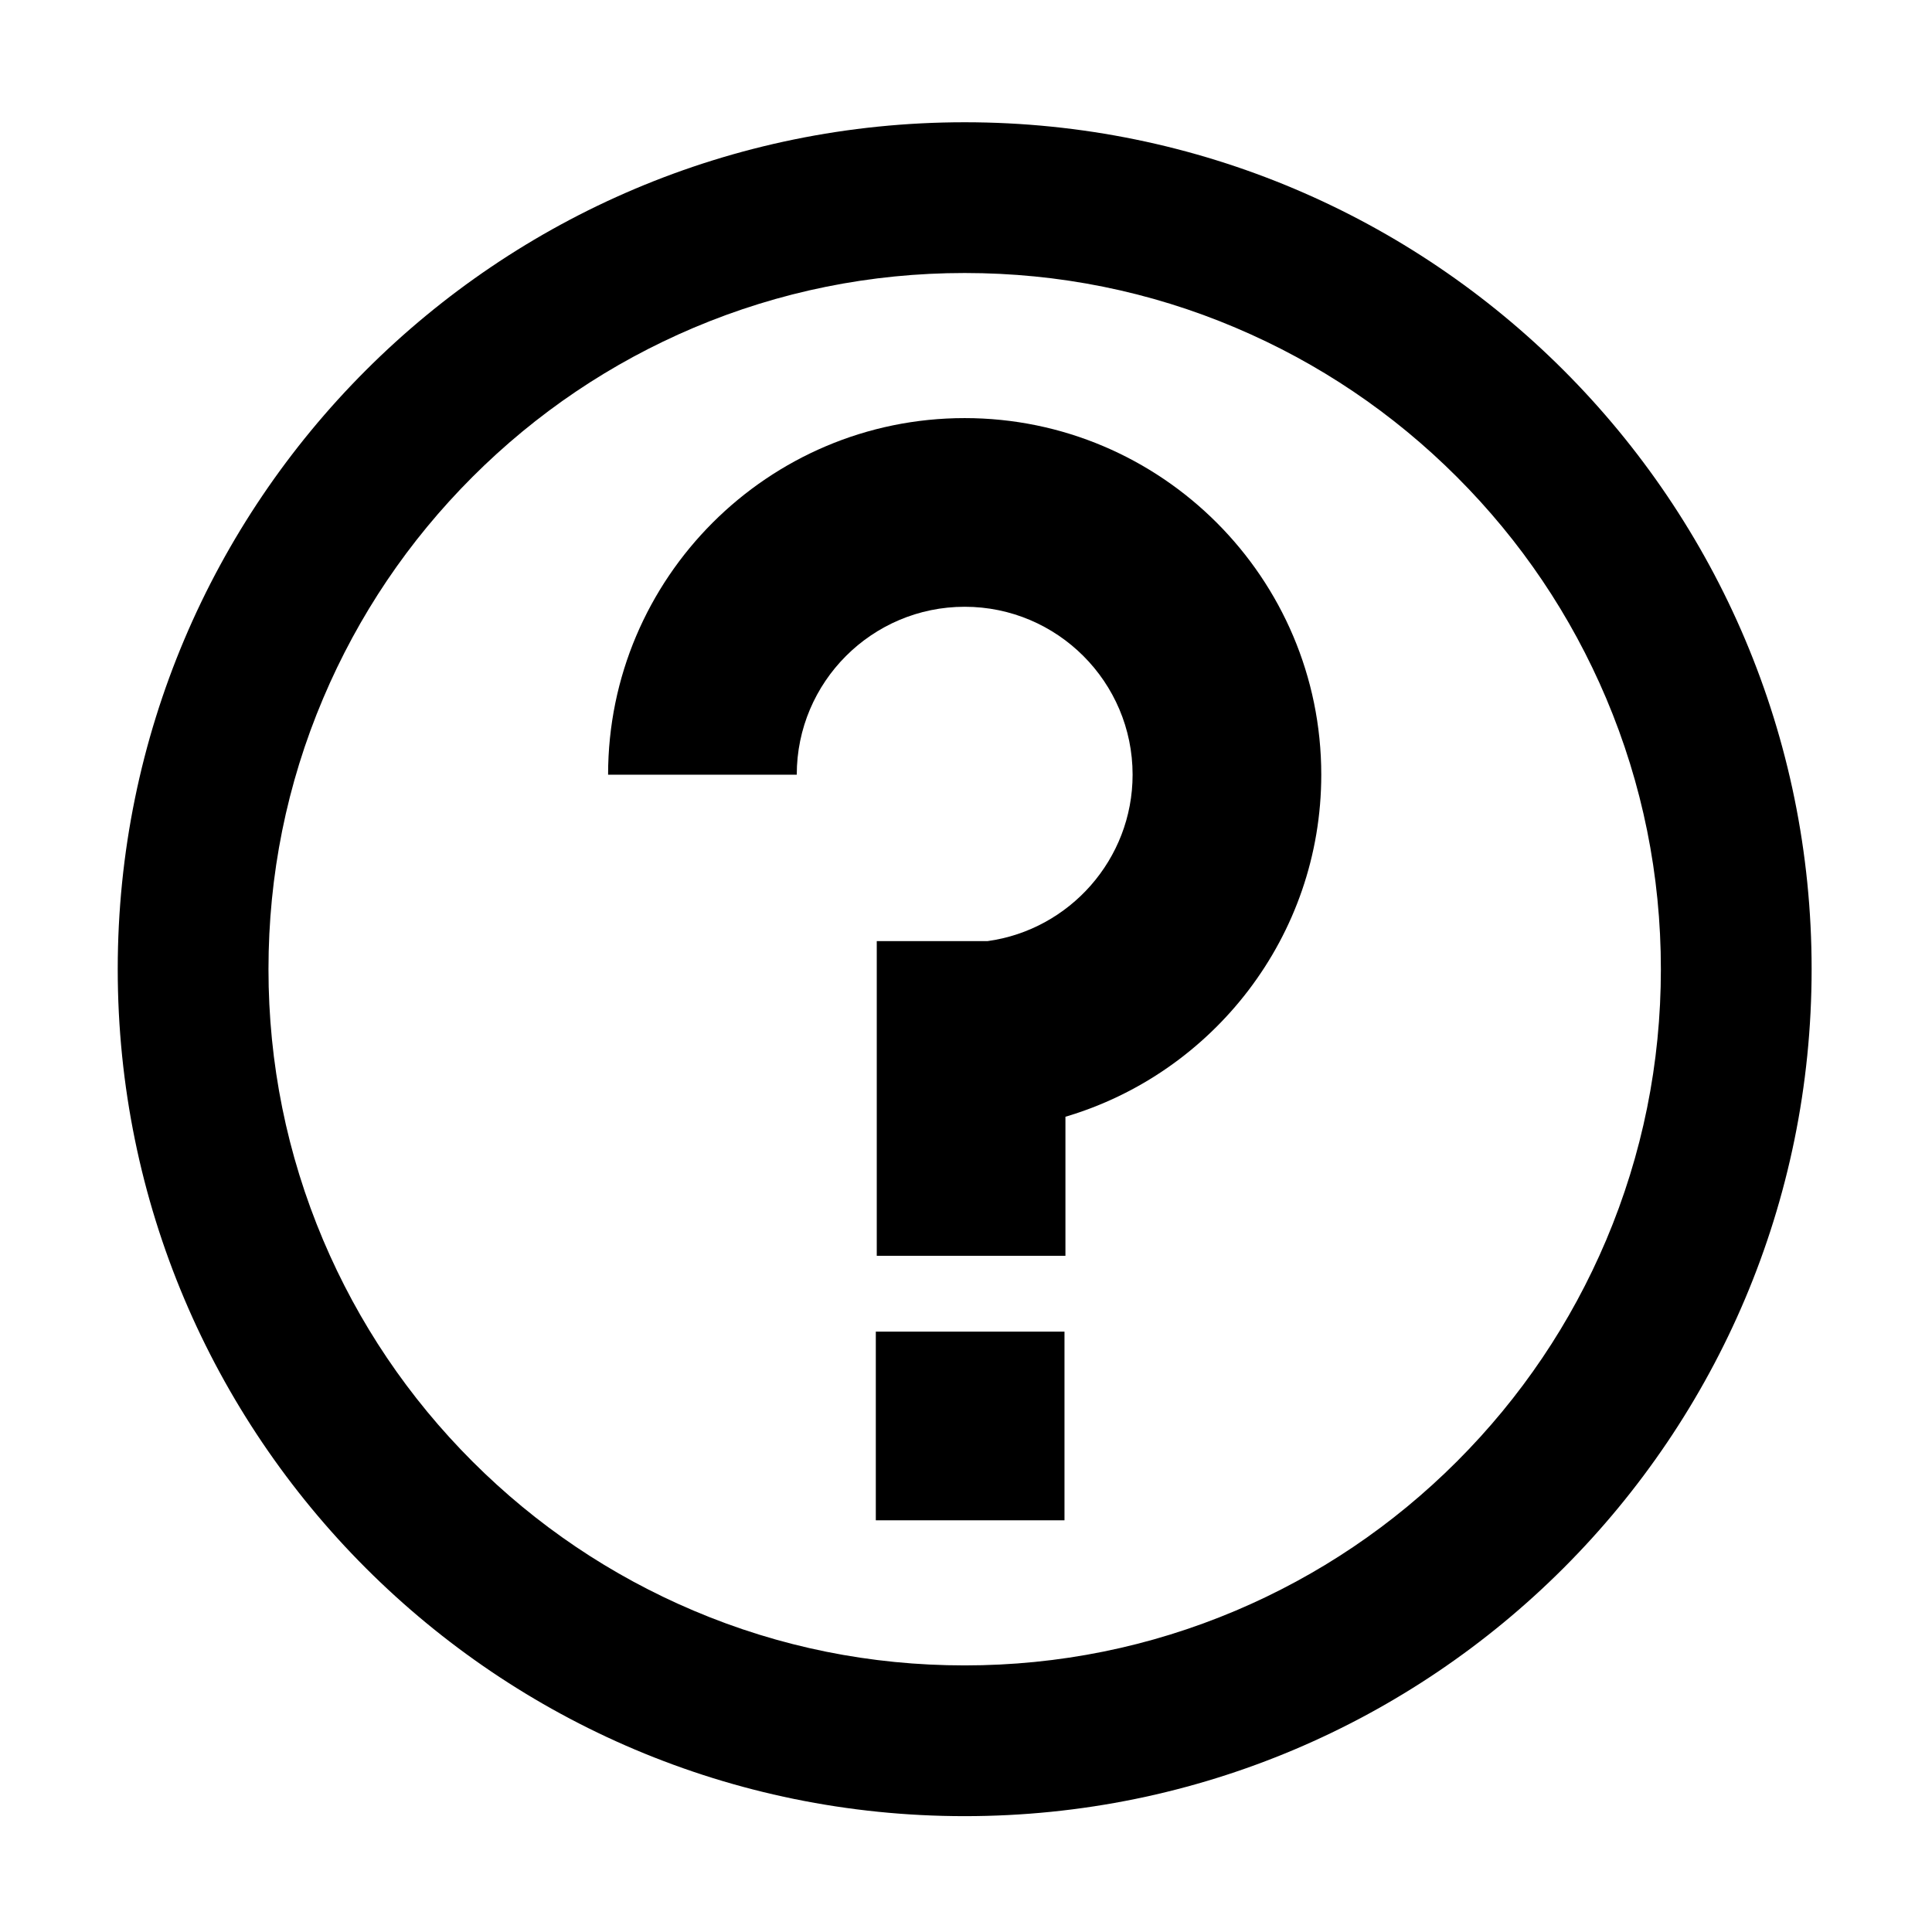 <svg class="svg-icon" style="width: 1em;height: 1em;vertical-align: middle;fill: currentColor;overflow: hidden;" viewBox="0 0 1024 1024" version="1.1" xmlns="http://www.w3.org/2000/svg"><path d="M511.3 64.8c-247.9 0-448.9 201-448.9 448.9 0 247.9 201 448.9 448.9 448.9 247.9 0 448.9-201 448.9-448.9 0.1-247.9-200.9-448.9-448.9-448.9z m340 592.5c-18.6 43.9-45.2 83.4-79.1 117.3-33.9 33.9-73.4 60.5-117.3 79.1-45.4 19.2-93.7 29-143.6 29s-98.1-9.7-143.6-29c-43.9-18.6-83.4-45.2-117.3-79.1-33.9-33.9-60.5-73.4-79.1-117.3-19.2-45.4-29-93.7-29-143.6 0-49.8 9.7-98.1 29-143.6 18.6-43.9 45.2-83.4 79.1-117.3s73.4-60.5 117.3-79.1c45.4-19.2 93.7-29 143.6-29 49.8 0 98.1 9.7 143.6 29 43.9 18.6 83.4 45.2 117.3 79.1 33.9 33.9 60.5 73.4 79.1 117.3 19.2 45.4 29 93.7 29 143.6s-9.8 98.2-29 143.6z"  /><path d="M700.3 410.6c0-104.2-84.8-189-189-189s-189 84.8-189 189h100c0-49.1 39.9-89 89-89s89 39.9 89 89c0 44.9-33.5 82.2-76.8 88.2h-58.8v166.8h100v-73.7c78.2-23.1 135.6-95.6 135.6-181.3zM464.2 705.8h100v100h-100z"  /></svg>